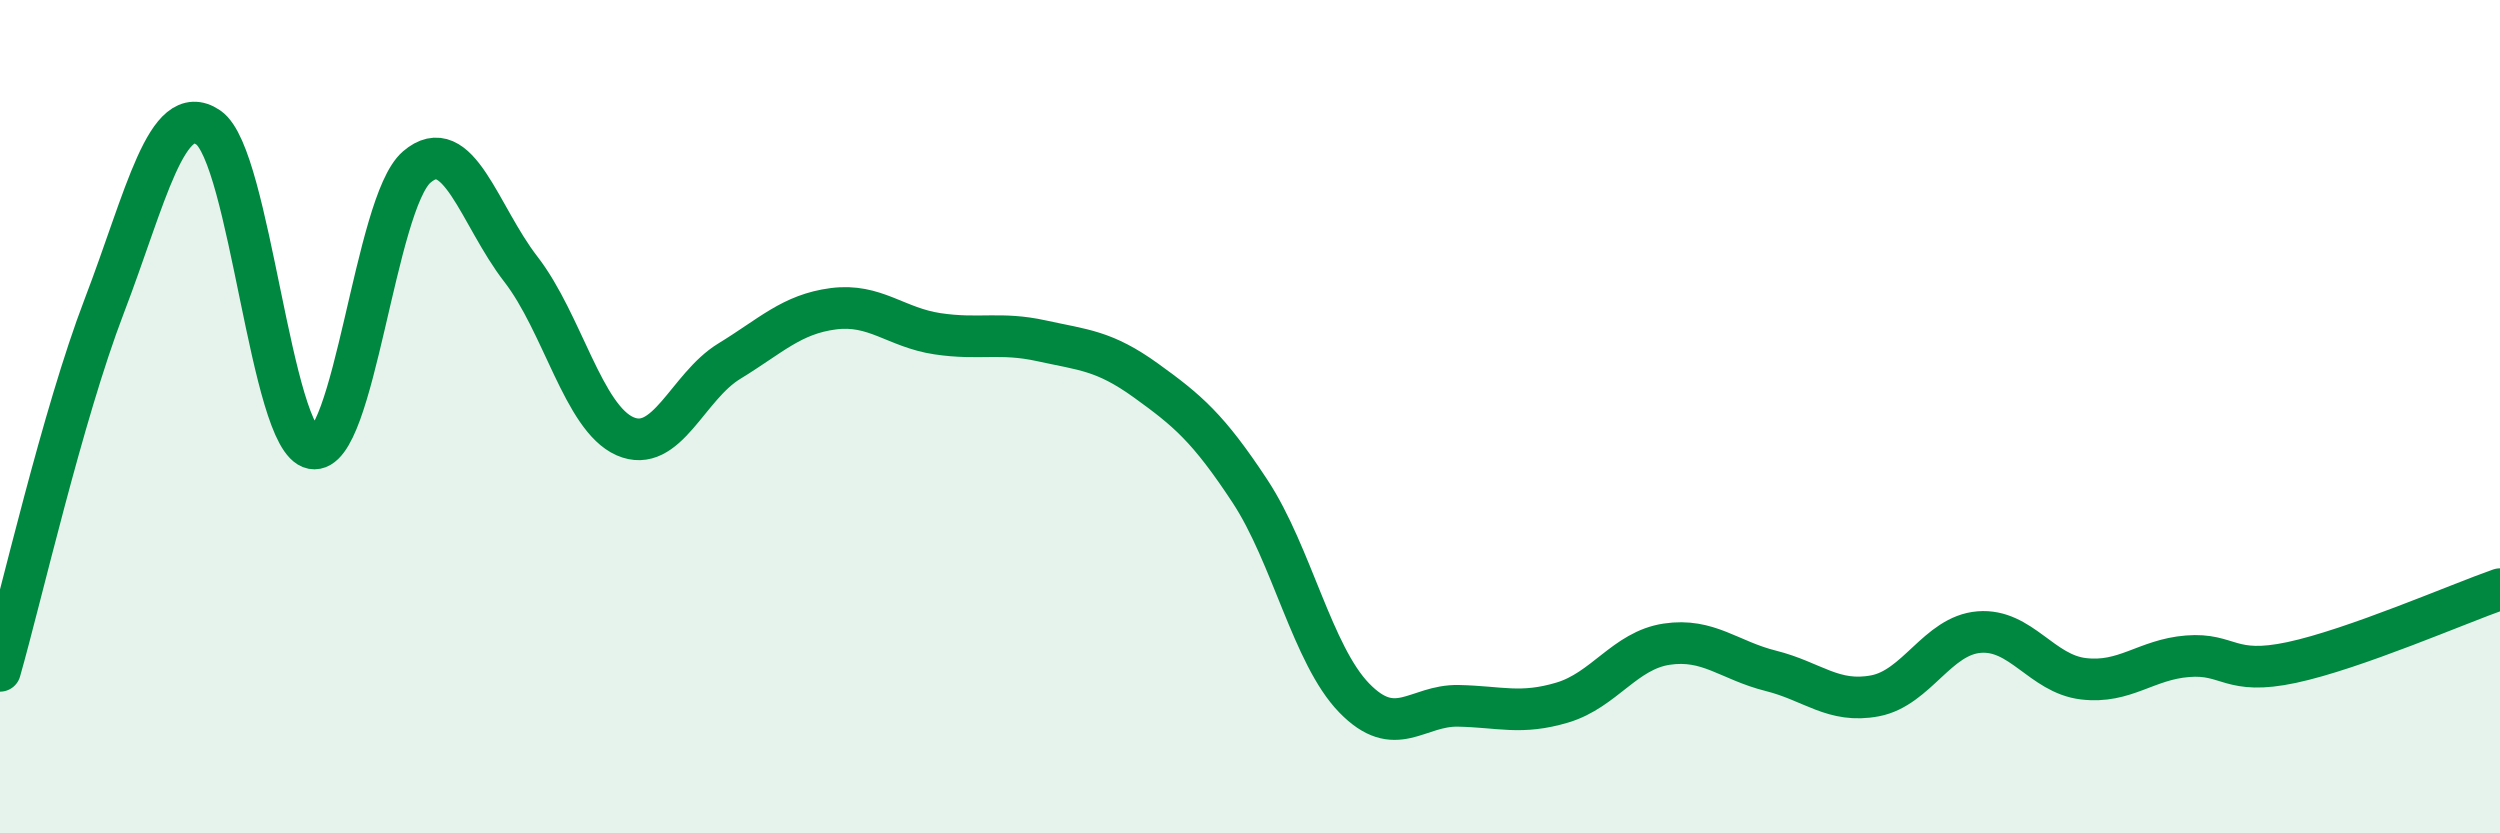 
    <svg width="60" height="20" viewBox="0 0 60 20" xmlns="http://www.w3.org/2000/svg">
      <path
        d="M 0,16.1 C 0.5,14.35 1.5,9.96 2.5,7.35 C 3.5,4.74 4,2.38 5,3.06 C 6,3.74 6.5,10.57 7.5,10.76 C 8.5,10.95 9,4.87 10,4.01 C 11,3.15 11.5,5.17 12.5,6.46 C 13.5,7.75 14,10.03 15,10.47 C 16,10.91 16.5,9.28 17.5,8.67 C 18.5,8.06 19,7.54 20,7.41 C 21,7.28 21.5,7.86 22.5,8.01 C 23.5,8.16 24,7.96 25,8.18 C 26,8.4 26.5,8.41 27.5,9.13 C 28.5,9.85 29,10.27 30,11.79 C 31,13.31 31.5,15.72 32.5,16.75 C 33.5,17.78 34,16.92 35,16.94 C 36,16.96 36.5,17.16 37.5,16.86 C 38.5,16.56 39,15.61 40,15.46 C 41,15.31 41.5,15.85 42.5,16.1 C 43.5,16.35 44,16.89 45,16.7 C 46,16.51 46.5,15.25 47.5,15.17 C 48.5,15.09 49,16.17 50,16.29 C 51,16.41 51.5,15.83 52.5,15.75 C 53.5,15.67 53.5,16.22 55,15.9 C 56.5,15.58 59,14.49 60,14.14L60 20L0 20Z"
        fill="#008740"
        opacity="0.1"
        stroke-linecap="round"
        stroke-linejoin="round"
      />
      <path
        d="M 0,16.1 C 0.5,14.35 1.5,9.96 2.5,7.35 C 3.5,4.74 4,2.38 5,3.06 C 6,3.74 6.5,10.57 7.5,10.76 C 8.5,10.95 9,4.87 10,4.01 C 11,3.15 11.5,5.17 12.5,6.46 C 13.5,7.75 14,10.03 15,10.47 C 16,10.91 16.5,9.28 17.5,8.67 C 18.5,8.06 19,7.54 20,7.41 C 21,7.28 21.5,7.86 22.5,8.01 C 23.5,8.16 24,7.96 25,8.18 C 26,8.4 26.5,8.41 27.5,9.13 C 28.5,9.85 29,10.27 30,11.79 C 31,13.31 31.5,15.72 32.5,16.75 C 33.5,17.78 34,16.92 35,16.94 C 36,16.96 36.5,17.16 37.5,16.86 C 38.5,16.56 39,15.61 40,15.46 C 41,15.31 41.5,15.85 42.5,16.1 C 43.5,16.35 44,16.89 45,16.7 C 46,16.51 46.5,15.25 47.5,15.17 C 48.5,15.09 49,16.17 50,16.29 C 51,16.41 51.5,15.83 52.5,15.75 C 53.5,15.67 53.5,16.22 55,15.9 C 56.5,15.58 59,14.49 60,14.14"
        stroke="#008740"
        stroke-width="1"
        fill="none"
        stroke-linecap="round"
        stroke-linejoin="round"
      />
    </svg>
  